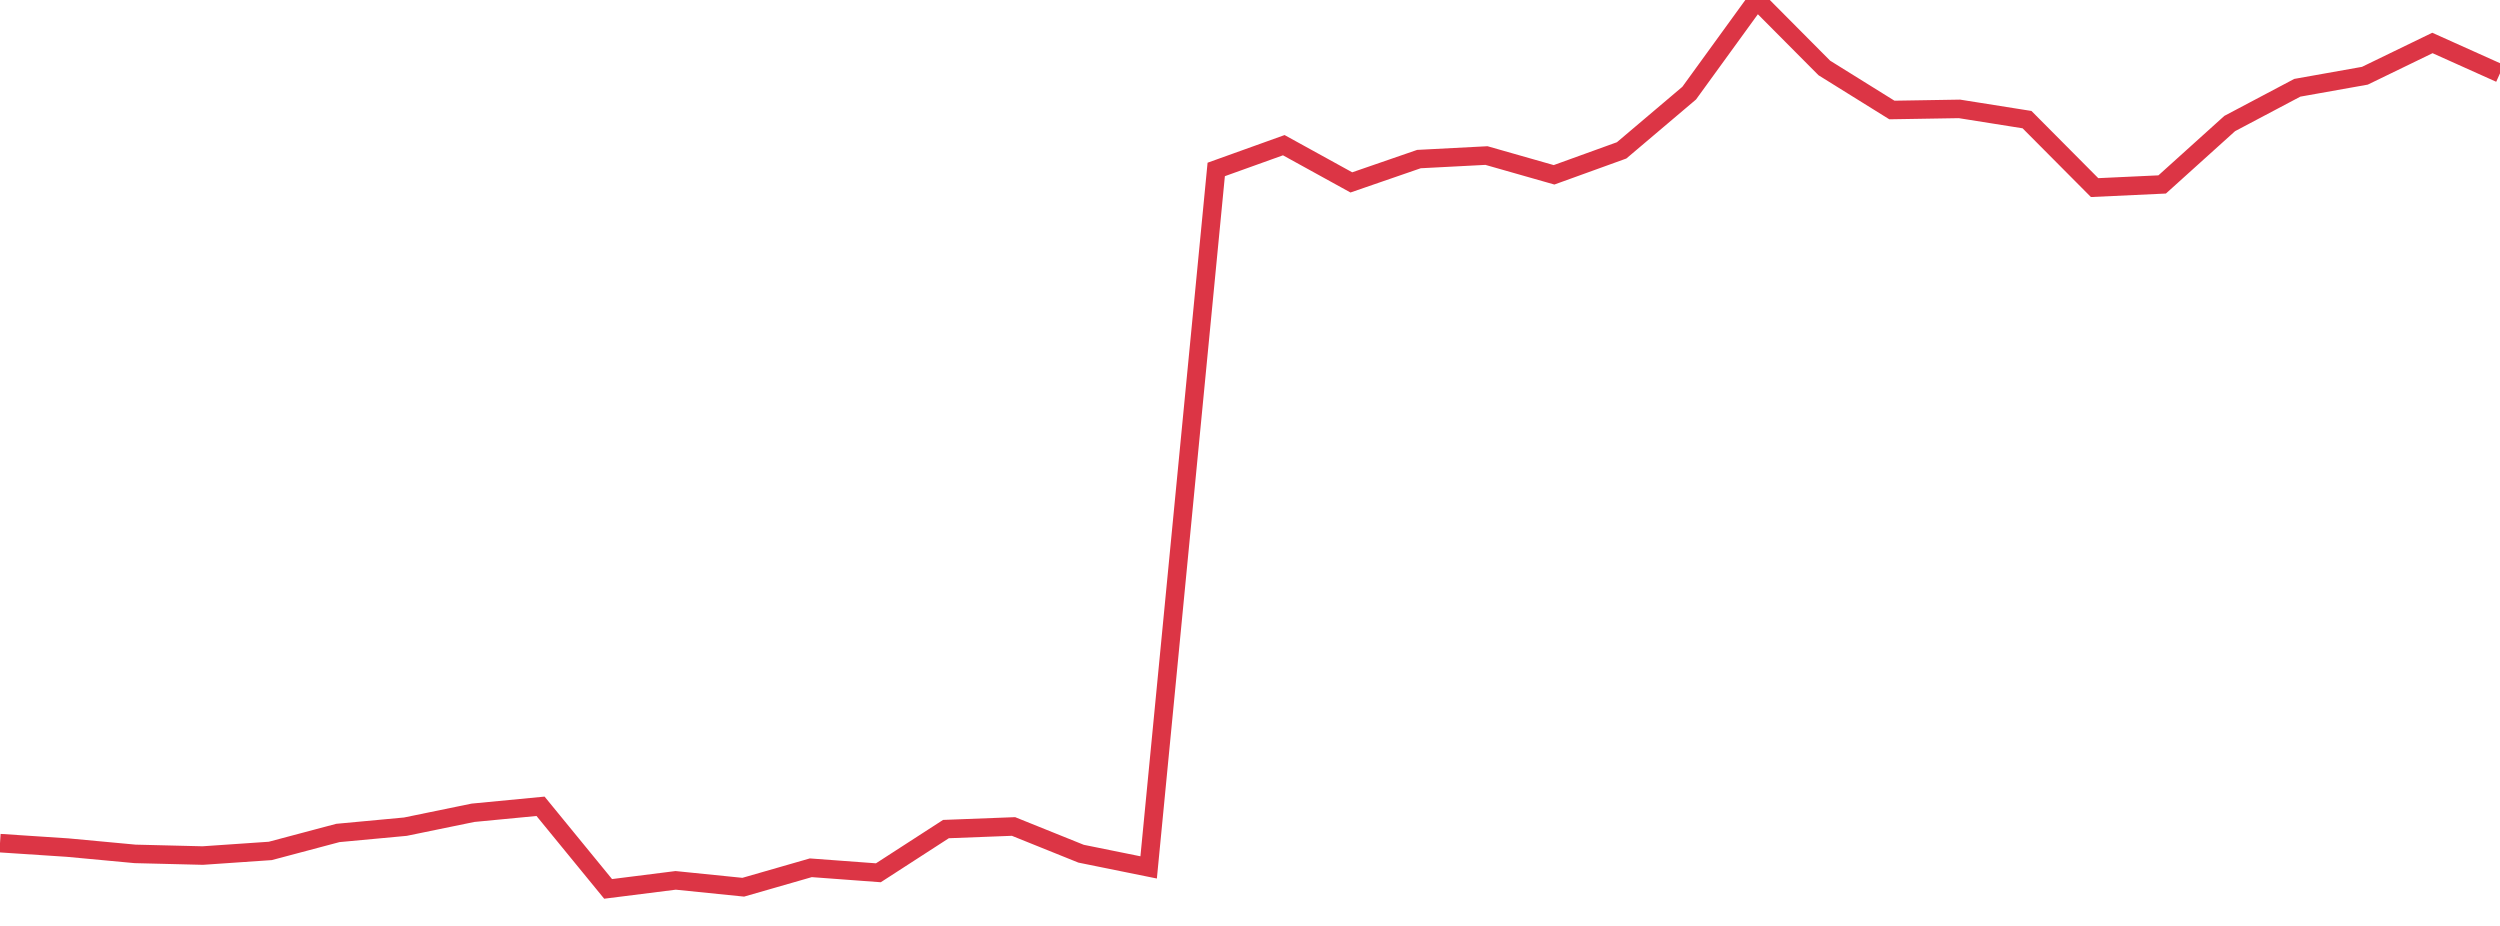 <?xml version="1.0" standalone="no"?>
<!DOCTYPE svg PUBLIC "-//W3C//DTD SVG 1.1//EN" "http://www.w3.org/Graphics/SVG/1.1/DTD/svg11.dtd">
<svg width="135" height="50" viewBox="0 0 135 50" preserveAspectRatio="none" class="sparkline" xmlns="http://www.w3.org/2000/svg"
xmlns:xlink="http://www.w3.org/1999/xlink"><path  class="sparkline--line" d="M 0 45.53 L 0 45.53 L 3.649 45.77 L 7.297 46.11 L 10.946 46.2 L 14.595 45.95 L 18.243 44.98 L 21.892 44.64 L 25.541 43.89 L 29.189 43.54 L 32.838 48 L 36.486 47.54 L 40.135 47.91 L 43.784 46.86 L 47.432 47.13 L 51.081 44.77 L 54.73 44.63 L 58.378 46.1 L 62.027 46.84 L 65.676 9.15 L 69.324 7.84 L 72.973 9.85 L 76.622 8.59 L 80.27 8.4 L 83.919 9.44 L 87.568 8.12 L 91.216 5.03 L 94.865 0 L 98.514 3.67 L 102.162 5.94 L 105.811 5.88 L 109.459 6.46 L 113.108 10.13 L 116.757 9.96 L 120.405 6.67 L 124.054 4.74 L 127.703 4.09 L 131.351 2.32 L 135 3.96" fill="none" stroke-width="1" stroke="#dc3545"></path></svg>